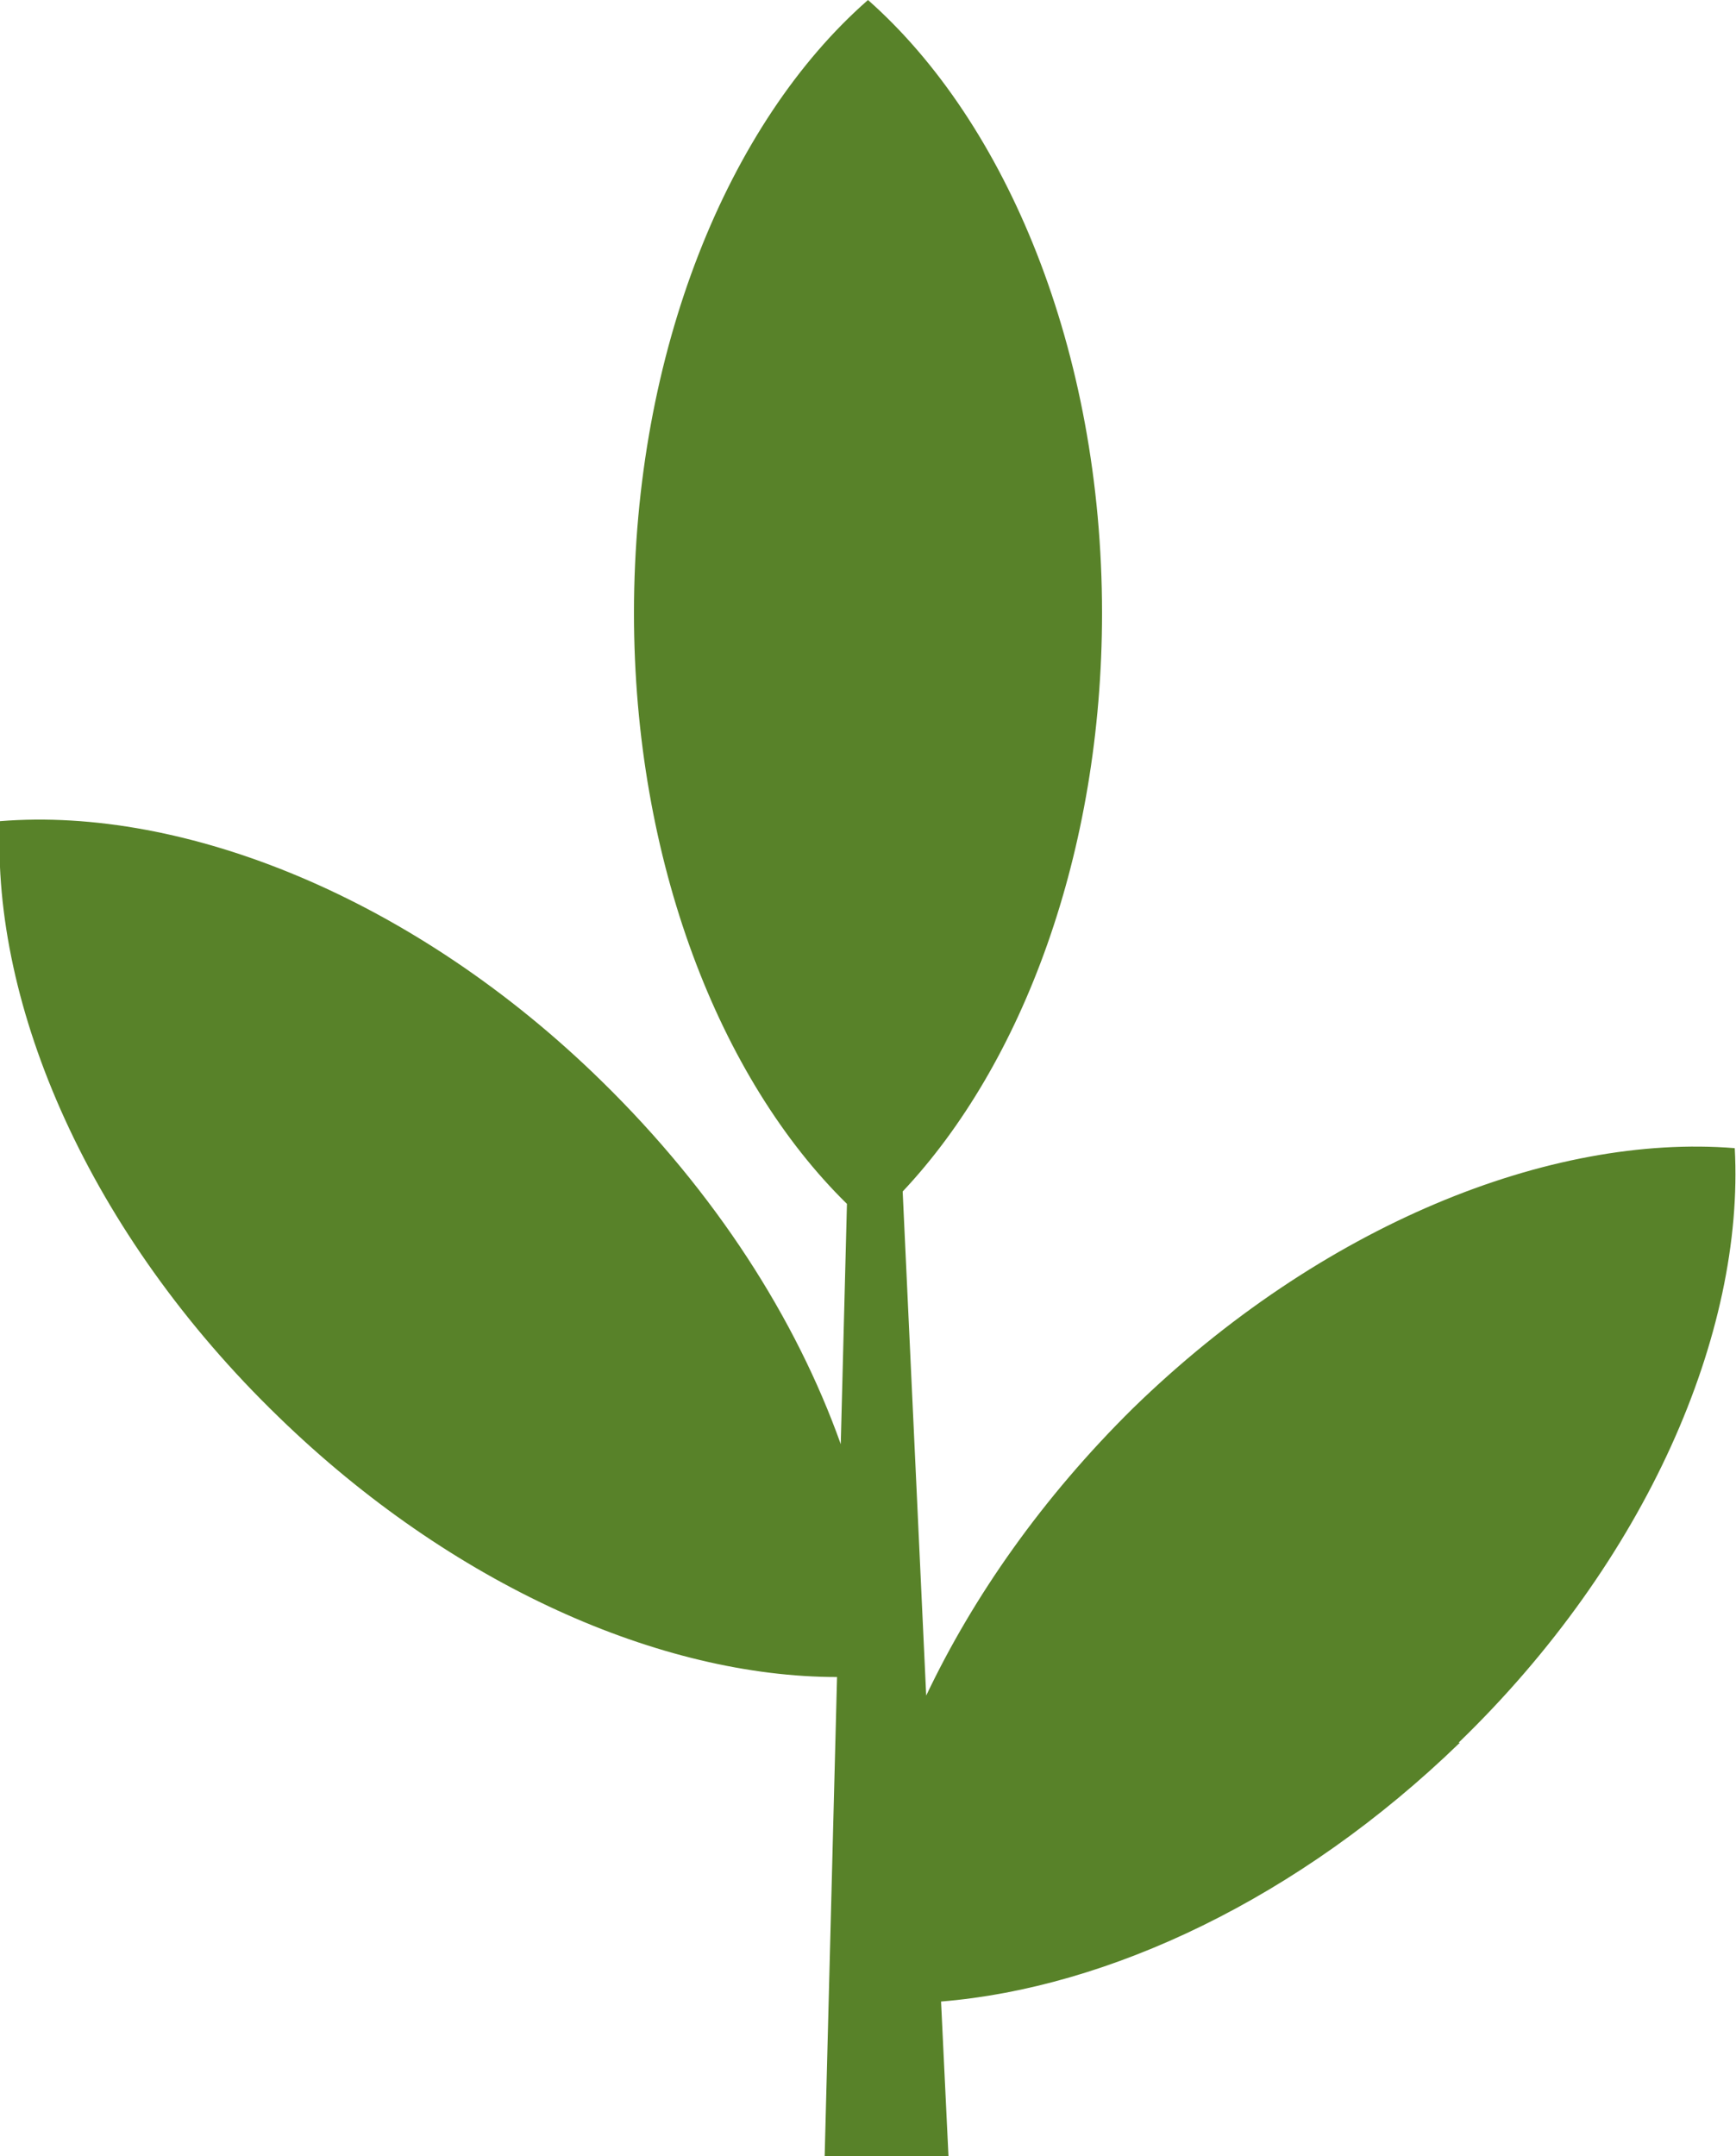 <?xml version="1.0" encoding="UTF-8"?><svg id="Calque_1" xmlns="http://www.w3.org/2000/svg" viewBox="0 0 14.02 17.41"><path d="m11.79,14.07c-1.3,1.26-2.84,1.98-4.19,2.09l.06,1.25h-1l.1-3.87c-1.42,0-3.11-.74-4.51-2.1C.72,9.96-.07,8.12,0,6.63c1.49-.12,3.35.62,4.86,2.1.92.9,1.57,1.92,1.93,2.93l.05-1.94c-1.03-1.01-1.72-2.77-1.72-4.77,0-2.11.76-3.96,1.89-4.95,1.12.99,1.89,2.83,1.89,4.95,0,1.93-.64,3.64-1.61,4.67l.19,4.07c.38-.8.94-1.6,1.67-2.32,1.52-1.48,3.37-2.22,4.86-2.1.08,1.49-.71,3.33-2.23,4.8Z" style="fill:#588229;"/></svg>